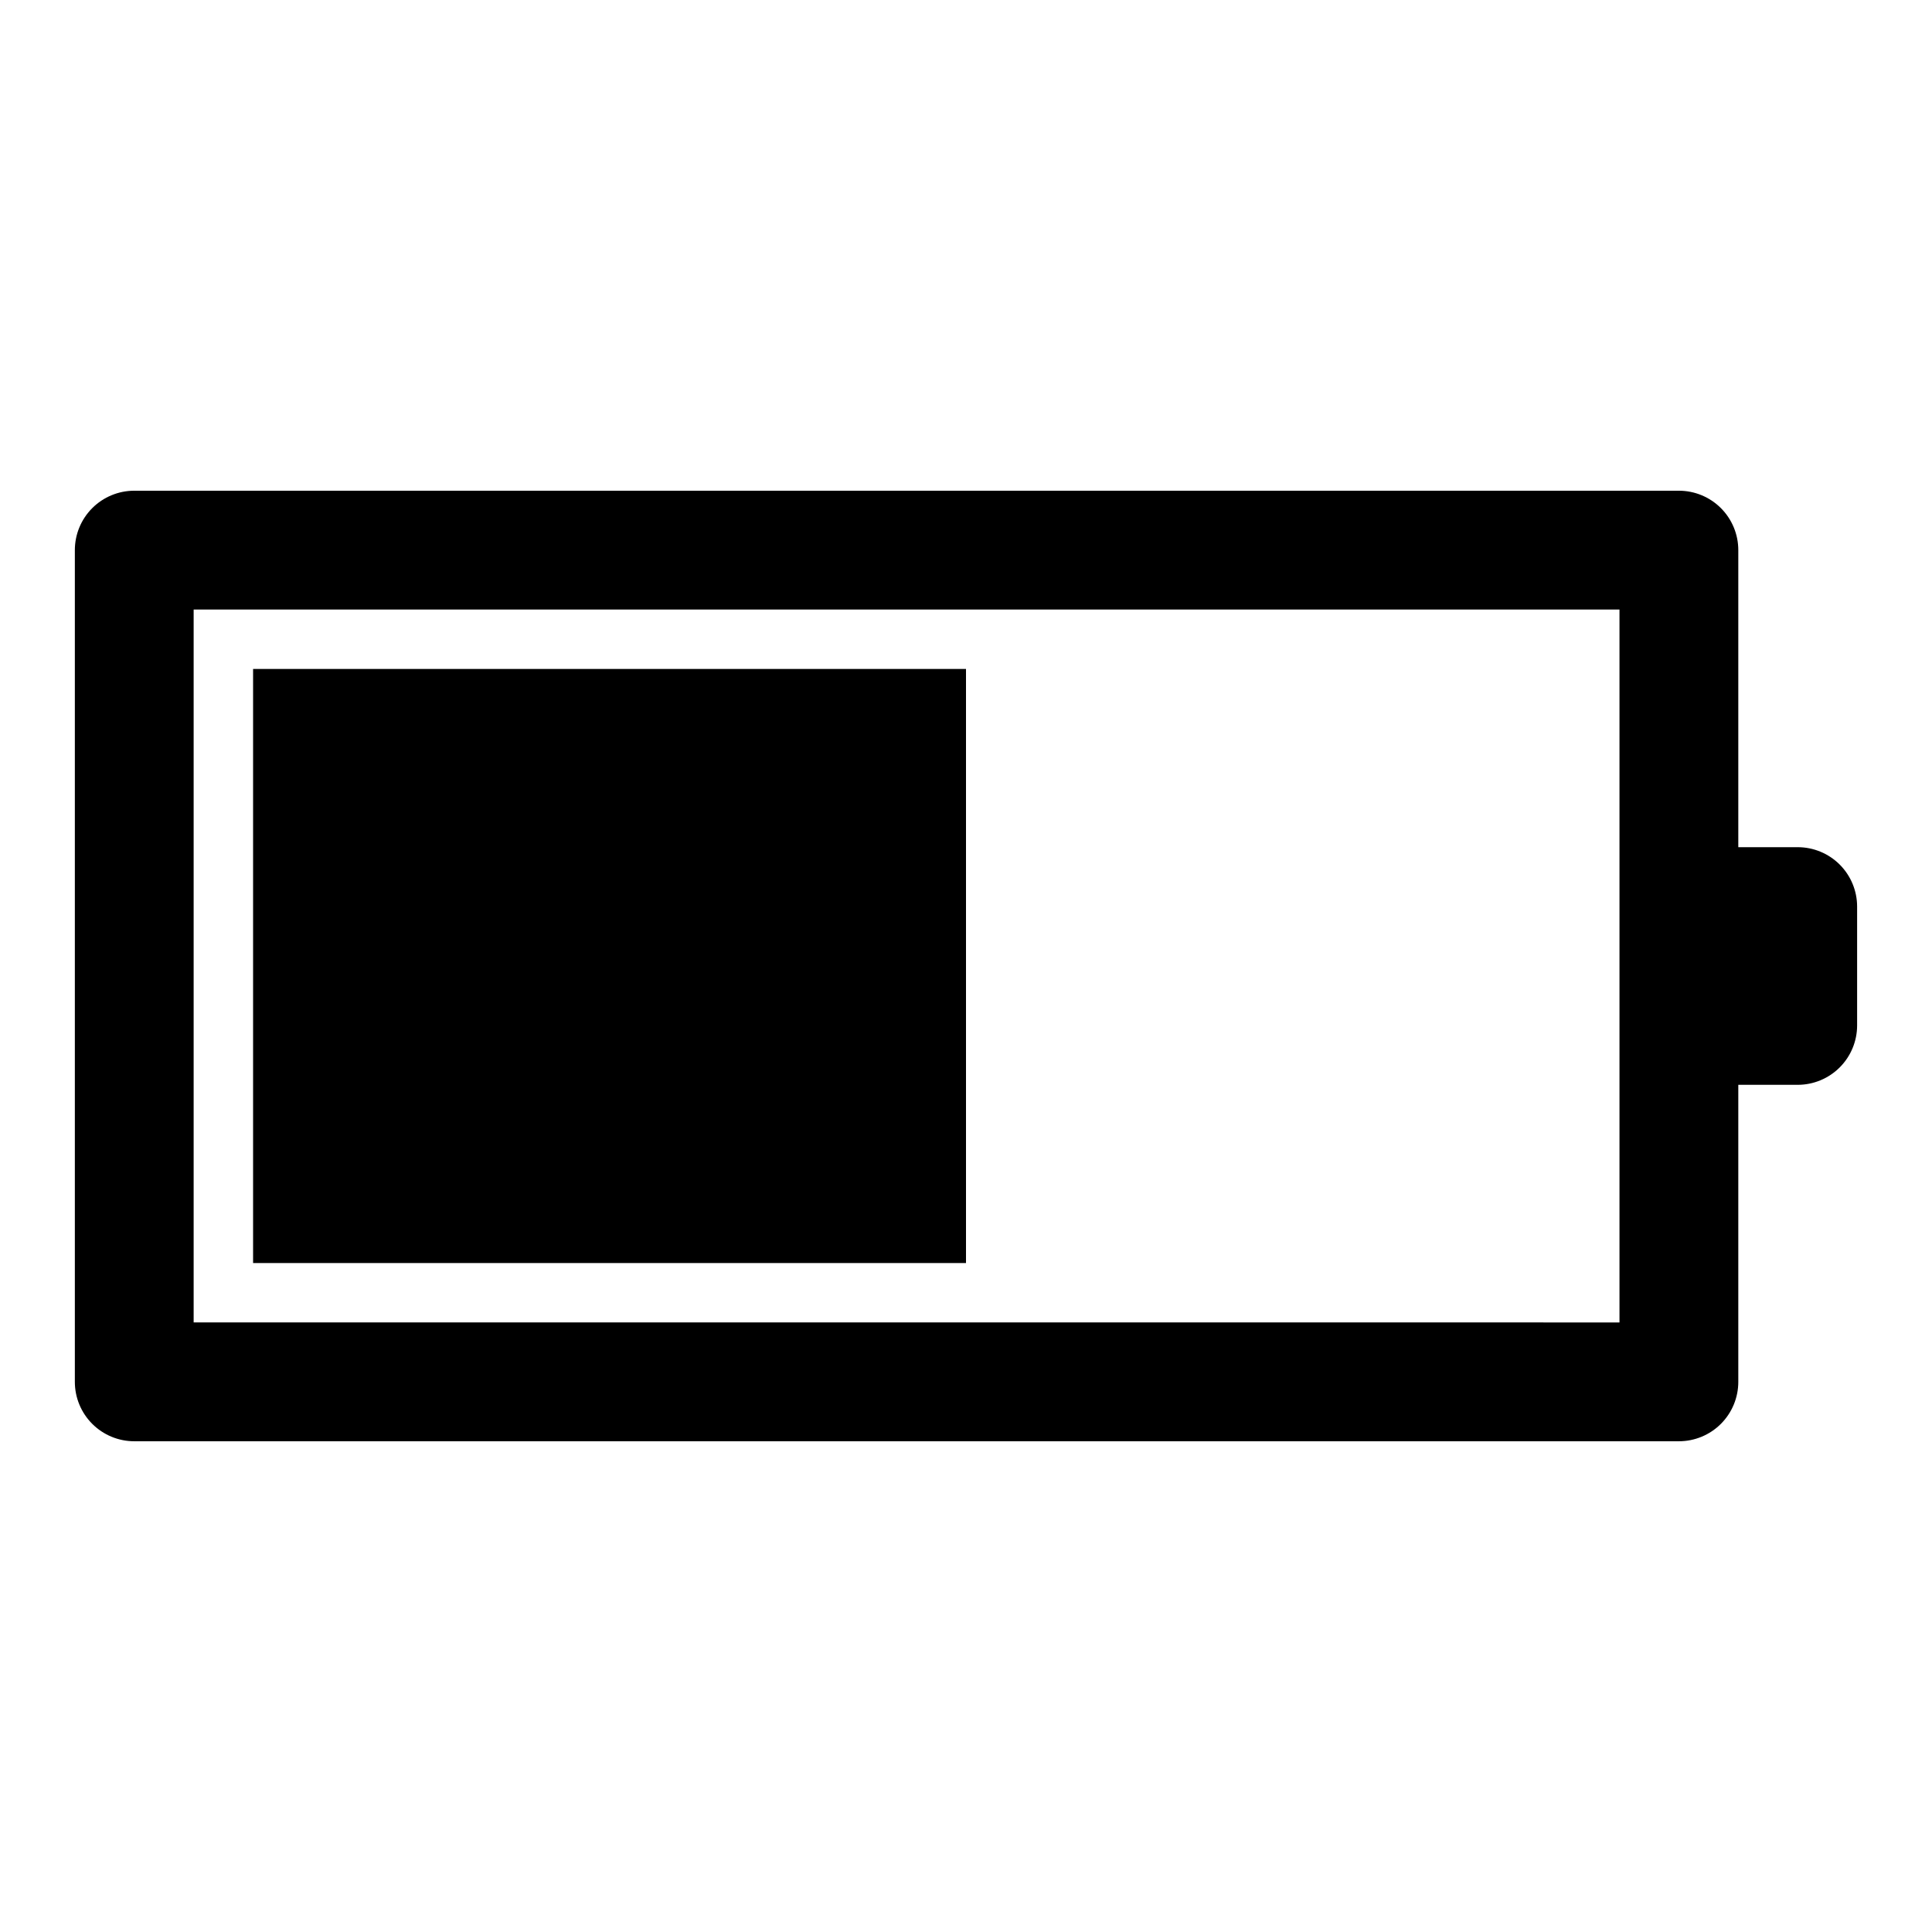 <?xml version="1.0" encoding="UTF-8"?>
<!-- Uploaded to: SVG Repo, www.svgrepo.com, Generator: SVG Repo Mixer Tools -->
<svg fill="#000000" width="800px" height="800px" version="1.1" viewBox="144 144 512 512" xmlns="http://www.w3.org/2000/svg">
 <g>
  <path d="m211.07 321.28h188.93v157.44h-188.93z"/>
  <path d="m620.41 368.51h-15.742v-78.723c0-4.176-1.66-8.18-4.613-11.133s-6.957-4.609-11.133-4.609h-409.34c-4.176 0-8.18 1.656-11.133 4.609s-4.613 6.957-4.613 11.133v220.42c0 4.176 1.66 8.18 4.613 11.133s6.957 4.609 11.133 4.609h409.34c4.176 0 8.18-1.656 11.133-4.609s4.613-6.957 4.613-11.133v-78.719h15.742c4.176 0 8.18-1.66 11.133-4.613s4.613-6.957 4.613-11.133v-31.488c0-4.176-1.66-8.18-4.613-11.133s-6.957-4.609-11.133-4.609zm-47.23 125.95-377.86-0.004v-188.93h377.86z"/>
 </g>
</svg>